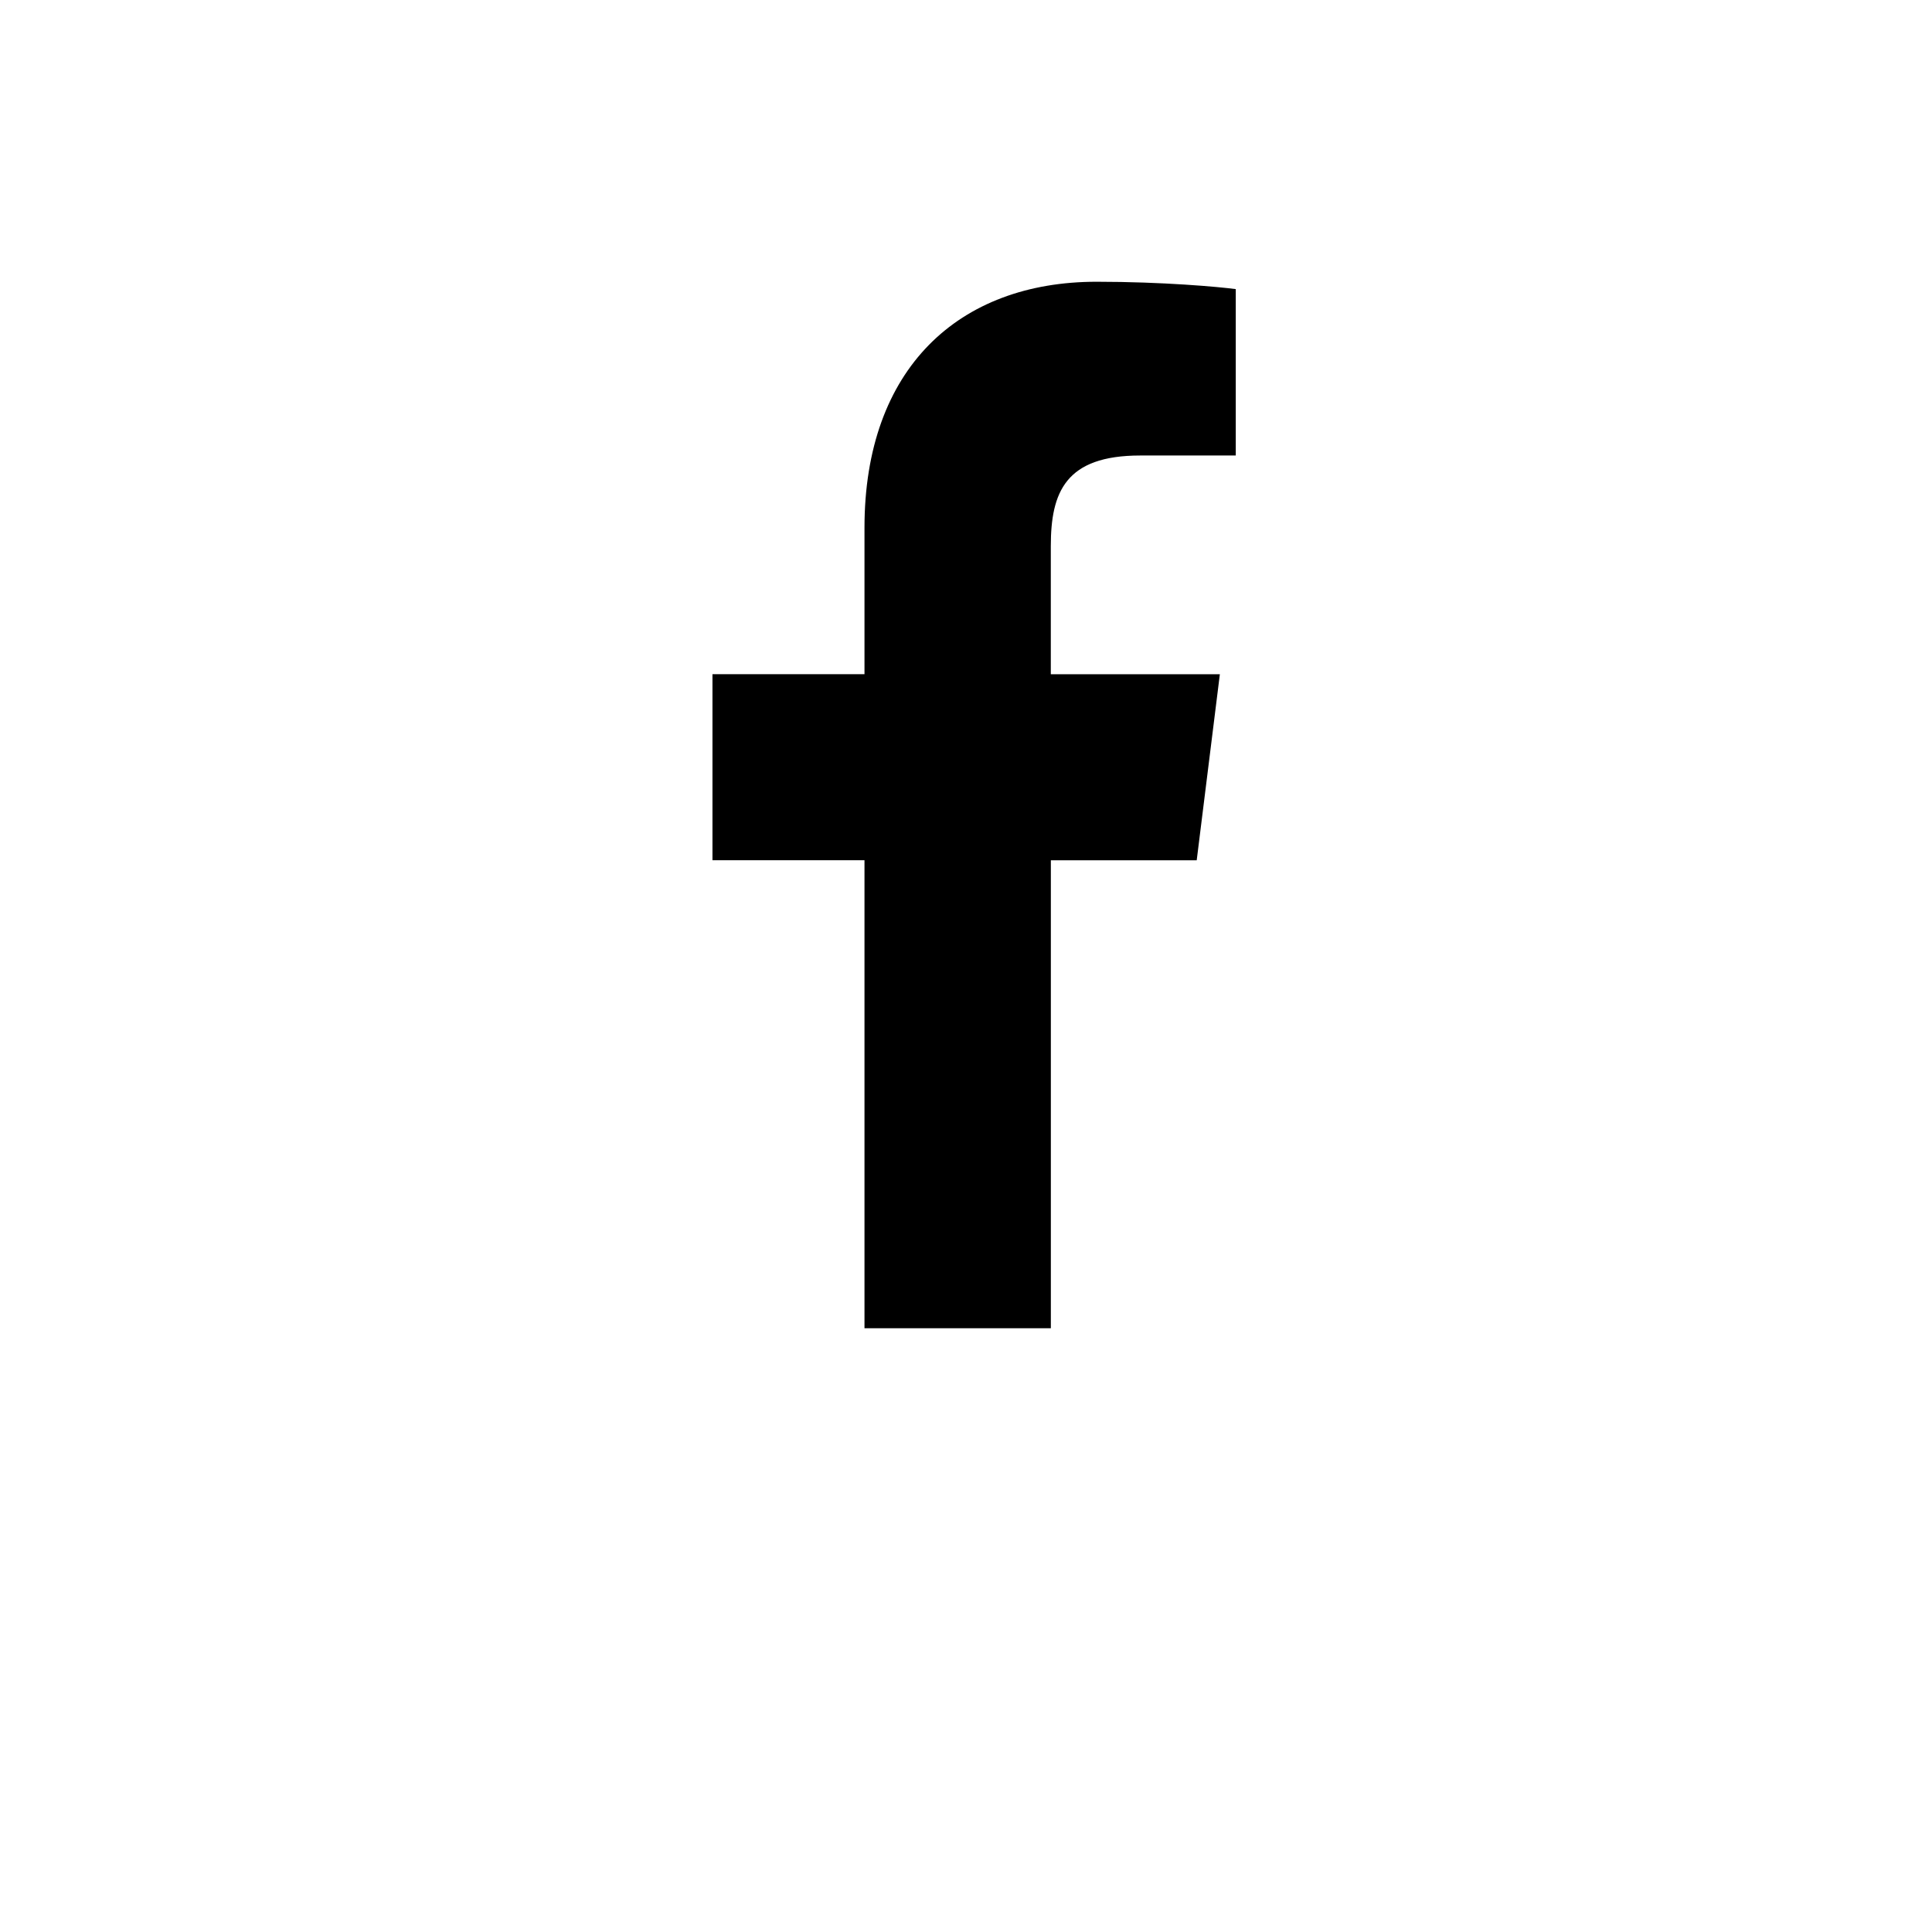 <?xml version="1.0" encoding="UTF-8"?> <svg xmlns="http://www.w3.org/2000/svg" width="48" height="48" viewBox="0 0 48 48" fill="none"> <g filter="url(#filter0_d)"> <circle cx="24" cy="20" r="20" fill="white"></circle> </g> <path d="M28.329 11.317H30.702V7.183C30.293 7.127 28.884 7 27.244 7C23.822 7 21.478 9.153 21.478 13.109V16.75H17.701V21.372H21.478V33H26.108V21.373H29.732L30.307 16.751H26.107V13.567C26.108 12.231 26.468 11.317 28.329 11.317V11.317Z" fill="black"></path> <defs> <filter id="filter0_d" x="0" y="0" width="48" height="48" filterUnits="userSpaceOnUse" color-interpolation-filters="sRGB"> <feFlood flood-opacity="0" result="BackgroundImageFix"></feFlood> <feColorMatrix in="SourceAlpha" type="matrix" values="0 0 0 0 0 0 0 0 0 0 0 0 0 0 0 0 0 0 127 0"></feColorMatrix> <feOffset dy="4"></feOffset> <feGaussianBlur stdDeviation="2"></feGaussianBlur> <feColorMatrix type="matrix" values="0 0 0 0 0 0 0 0 0 0 0 0 0 0 0 0 0 0 0.25 0"></feColorMatrix> <feBlend mode="normal" in2="BackgroundImageFix" result="effect1_dropShadow"></feBlend> <feBlend mode="normal" in="SourceGraphic" in2="effect1_dropShadow" result="shape"></feBlend> </filter> </defs> </svg> 
